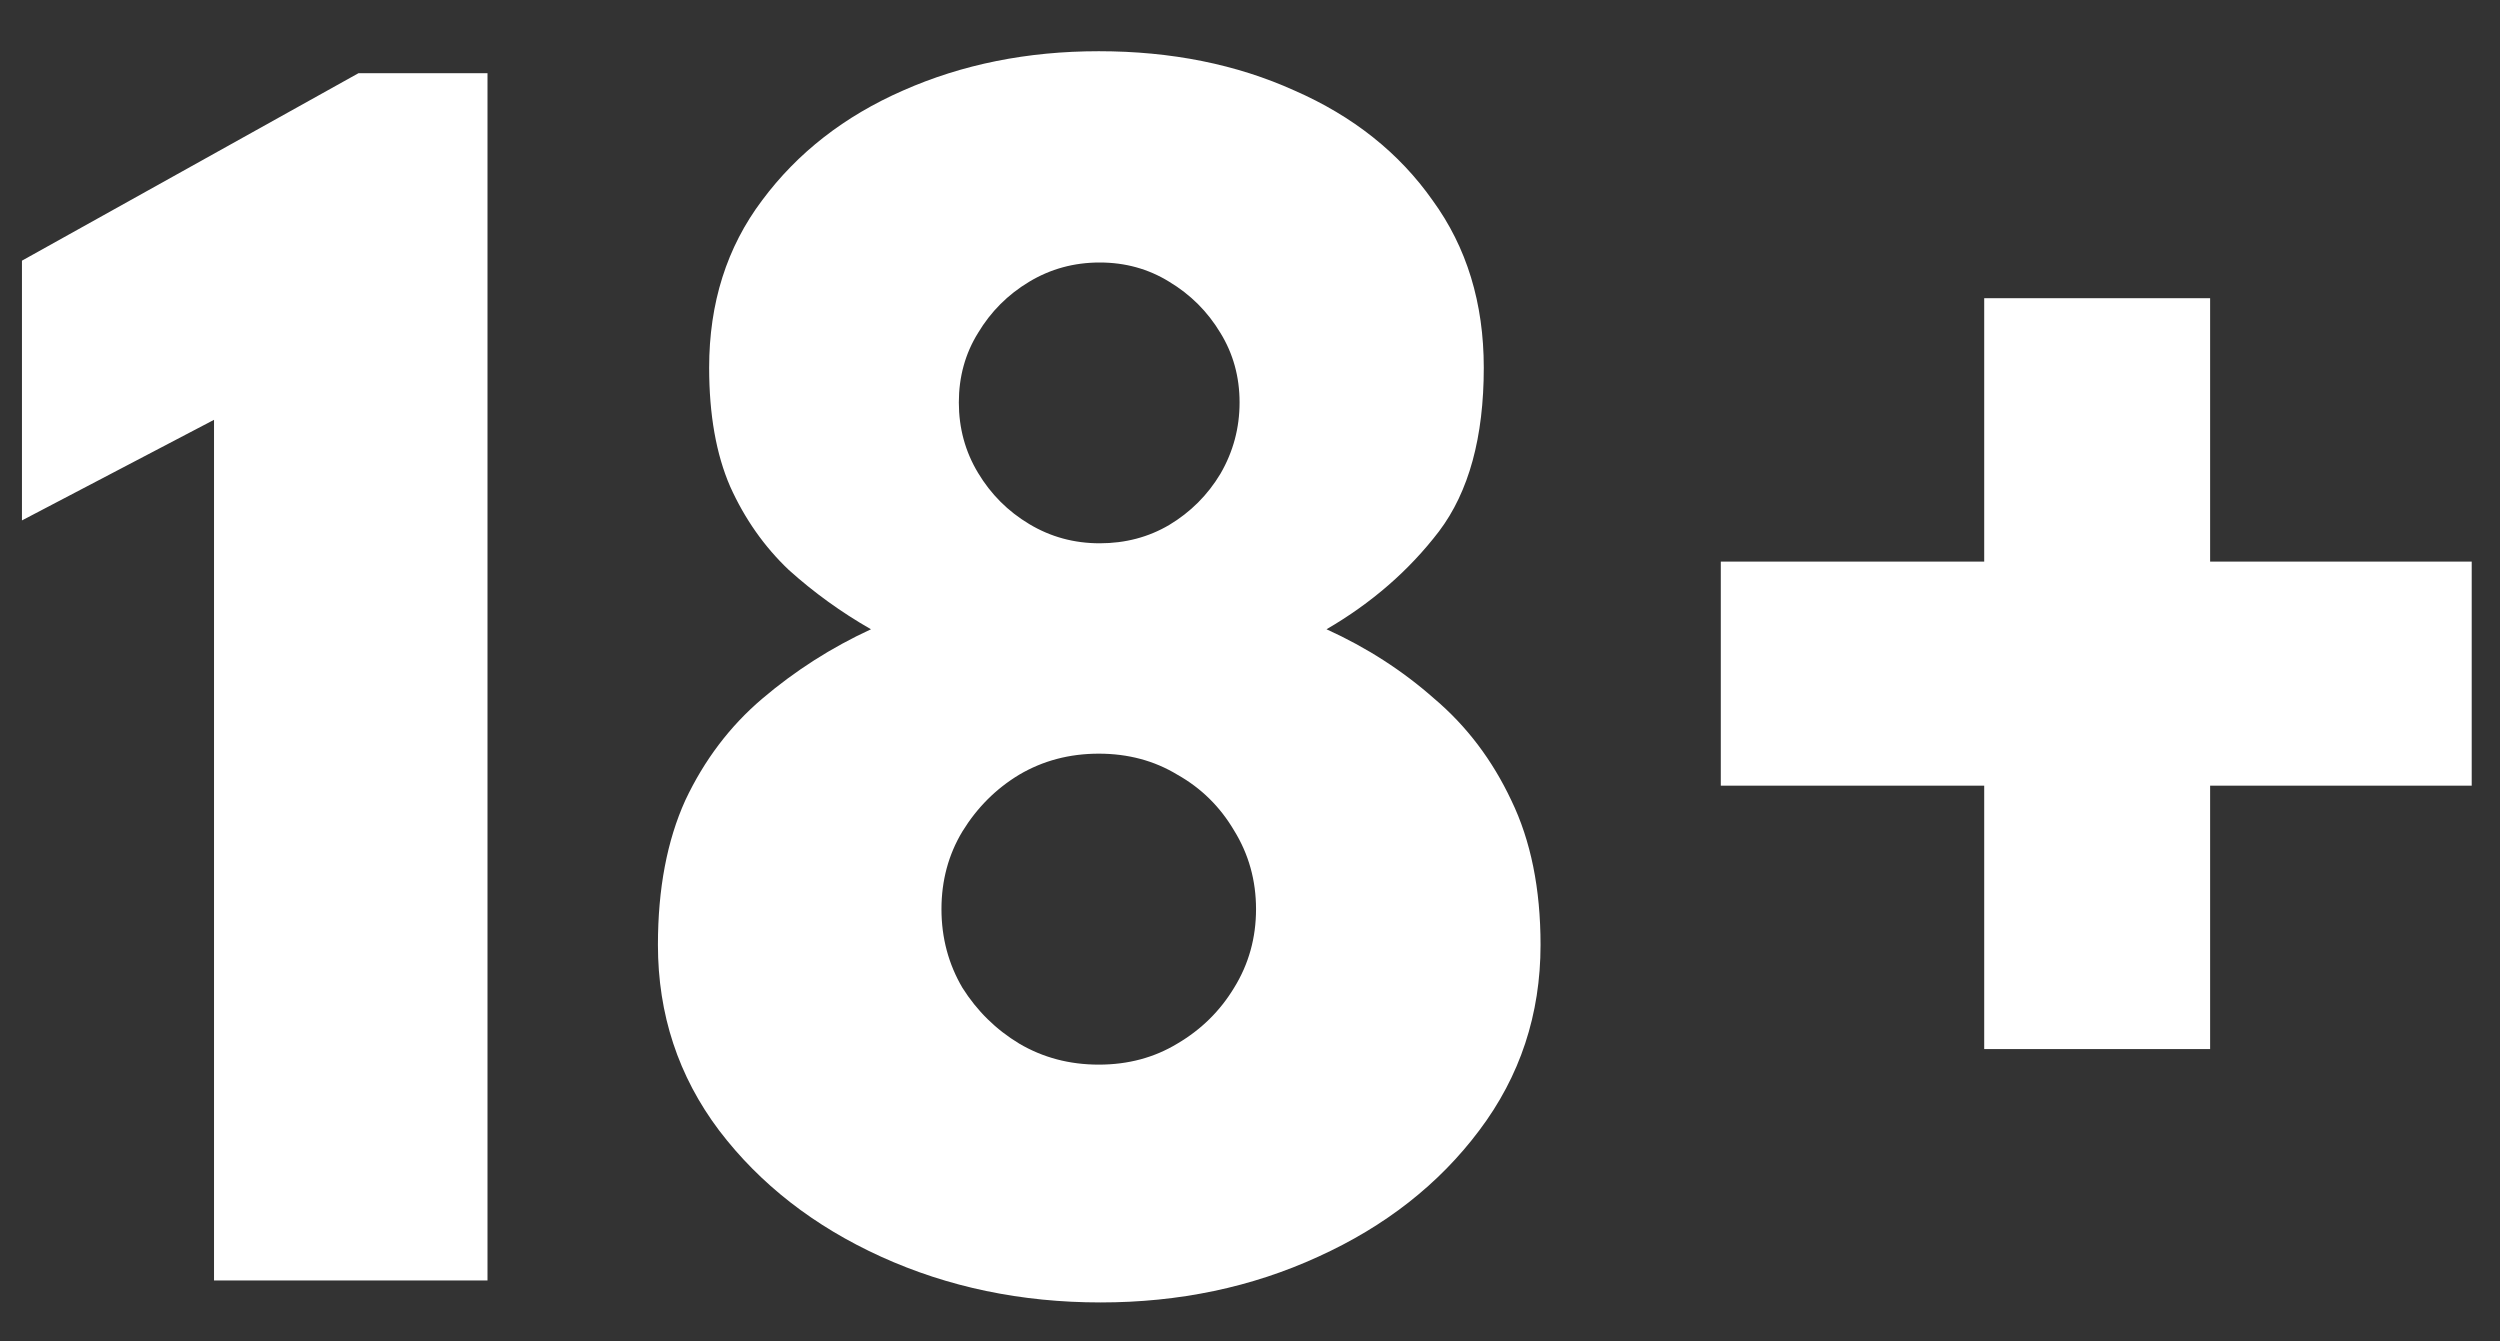 <svg width="41" height="22" viewBox="0 0 41 22" fill="none" xmlns="http://www.w3.org/2000/svg">
<rect x="0" y="0" width="41" height="22" fill="#333333" stroke="none"/>
<path d="M3.51 6.885L0.36 8.535V4.275L5.88 1.2H7.995V21H3.51V6.885ZM18.049 21.36C16.75 21.36 15.55 21.11 14.45 20.61C13.35 20.11 12.464 19.42 11.794 18.54C11.124 17.65 10.79 16.635 10.79 15.495C10.79 14.575 10.94 13.785 11.239 13.125C11.55 12.465 11.97 11.91 12.499 11.46C13.04 11 13.634 10.62 14.284 10.32C13.794 10.04 13.345 9.715 12.934 9.345C12.534 8.965 12.214 8.51 11.975 7.98C11.745 7.45 11.63 6.8 11.63 6.03C11.63 4.97 11.919 4.055 12.499 3.285C13.079 2.505 13.85 1.905 14.809 1.485C15.78 1.055 16.849 0.84 18.02 0.84C19.209 0.84 20.279 1.055 21.23 1.485C22.189 1.905 22.945 2.505 23.494 3.285C24.055 4.055 24.334 4.97 24.334 6.03C24.334 7.17 24.09 8.065 23.599 8.715C23.11 9.355 22.494 9.89 21.755 10.32C22.415 10.62 23.005 11 23.524 11.46C24.055 11.91 24.474 12.465 24.785 13.125C25.105 13.785 25.265 14.575 25.265 15.495C25.265 16.635 24.93 17.65 24.259 18.54C23.599 19.42 22.72 20.11 21.619 20.61C20.529 21.11 19.34 21.36 18.049 21.36ZM18.02 17.46C18.5 17.46 18.93 17.345 19.309 17.115C19.7 16.885 20.009 16.58 20.239 16.2C20.48 15.81 20.599 15.38 20.599 14.91C20.599 14.44 20.48 14.01 20.239 13.62C20.009 13.23 19.7 12.925 19.309 12.705C18.93 12.475 18.5 12.36 18.02 12.36C17.54 12.36 17.105 12.475 16.715 12.705C16.334 12.935 16.024 13.245 15.784 13.635C15.555 14.015 15.44 14.44 15.44 14.91C15.44 15.38 15.555 15.81 15.784 16.2C16.024 16.58 16.334 16.885 16.715 17.115C17.105 17.345 17.54 17.46 18.02 17.46ZM18.035 8.91C18.454 8.91 18.834 8.81 19.174 8.61C19.524 8.4 19.805 8.12 20.015 7.77C20.224 7.41 20.329 7.02 20.329 6.6C20.329 6.18 20.224 5.8 20.015 5.46C19.805 5.11 19.524 4.83 19.174 4.62C18.834 4.41 18.454 4.305 18.035 4.305C17.614 4.305 17.23 4.41 16.88 4.62C16.529 4.83 16.25 5.11 16.04 5.46C15.829 5.8 15.725 6.18 15.725 6.6C15.725 7.02 15.829 7.405 16.04 7.755C16.25 8.105 16.529 8.385 16.88 8.595C17.23 8.805 17.614 8.91 18.035 8.91ZM36.246 12.885V17.205H32.541V12.885H28.221V9.21H32.541V4.89H36.246V9.21H40.536V12.885H36.246Z" fill="white"/>
</svg>
